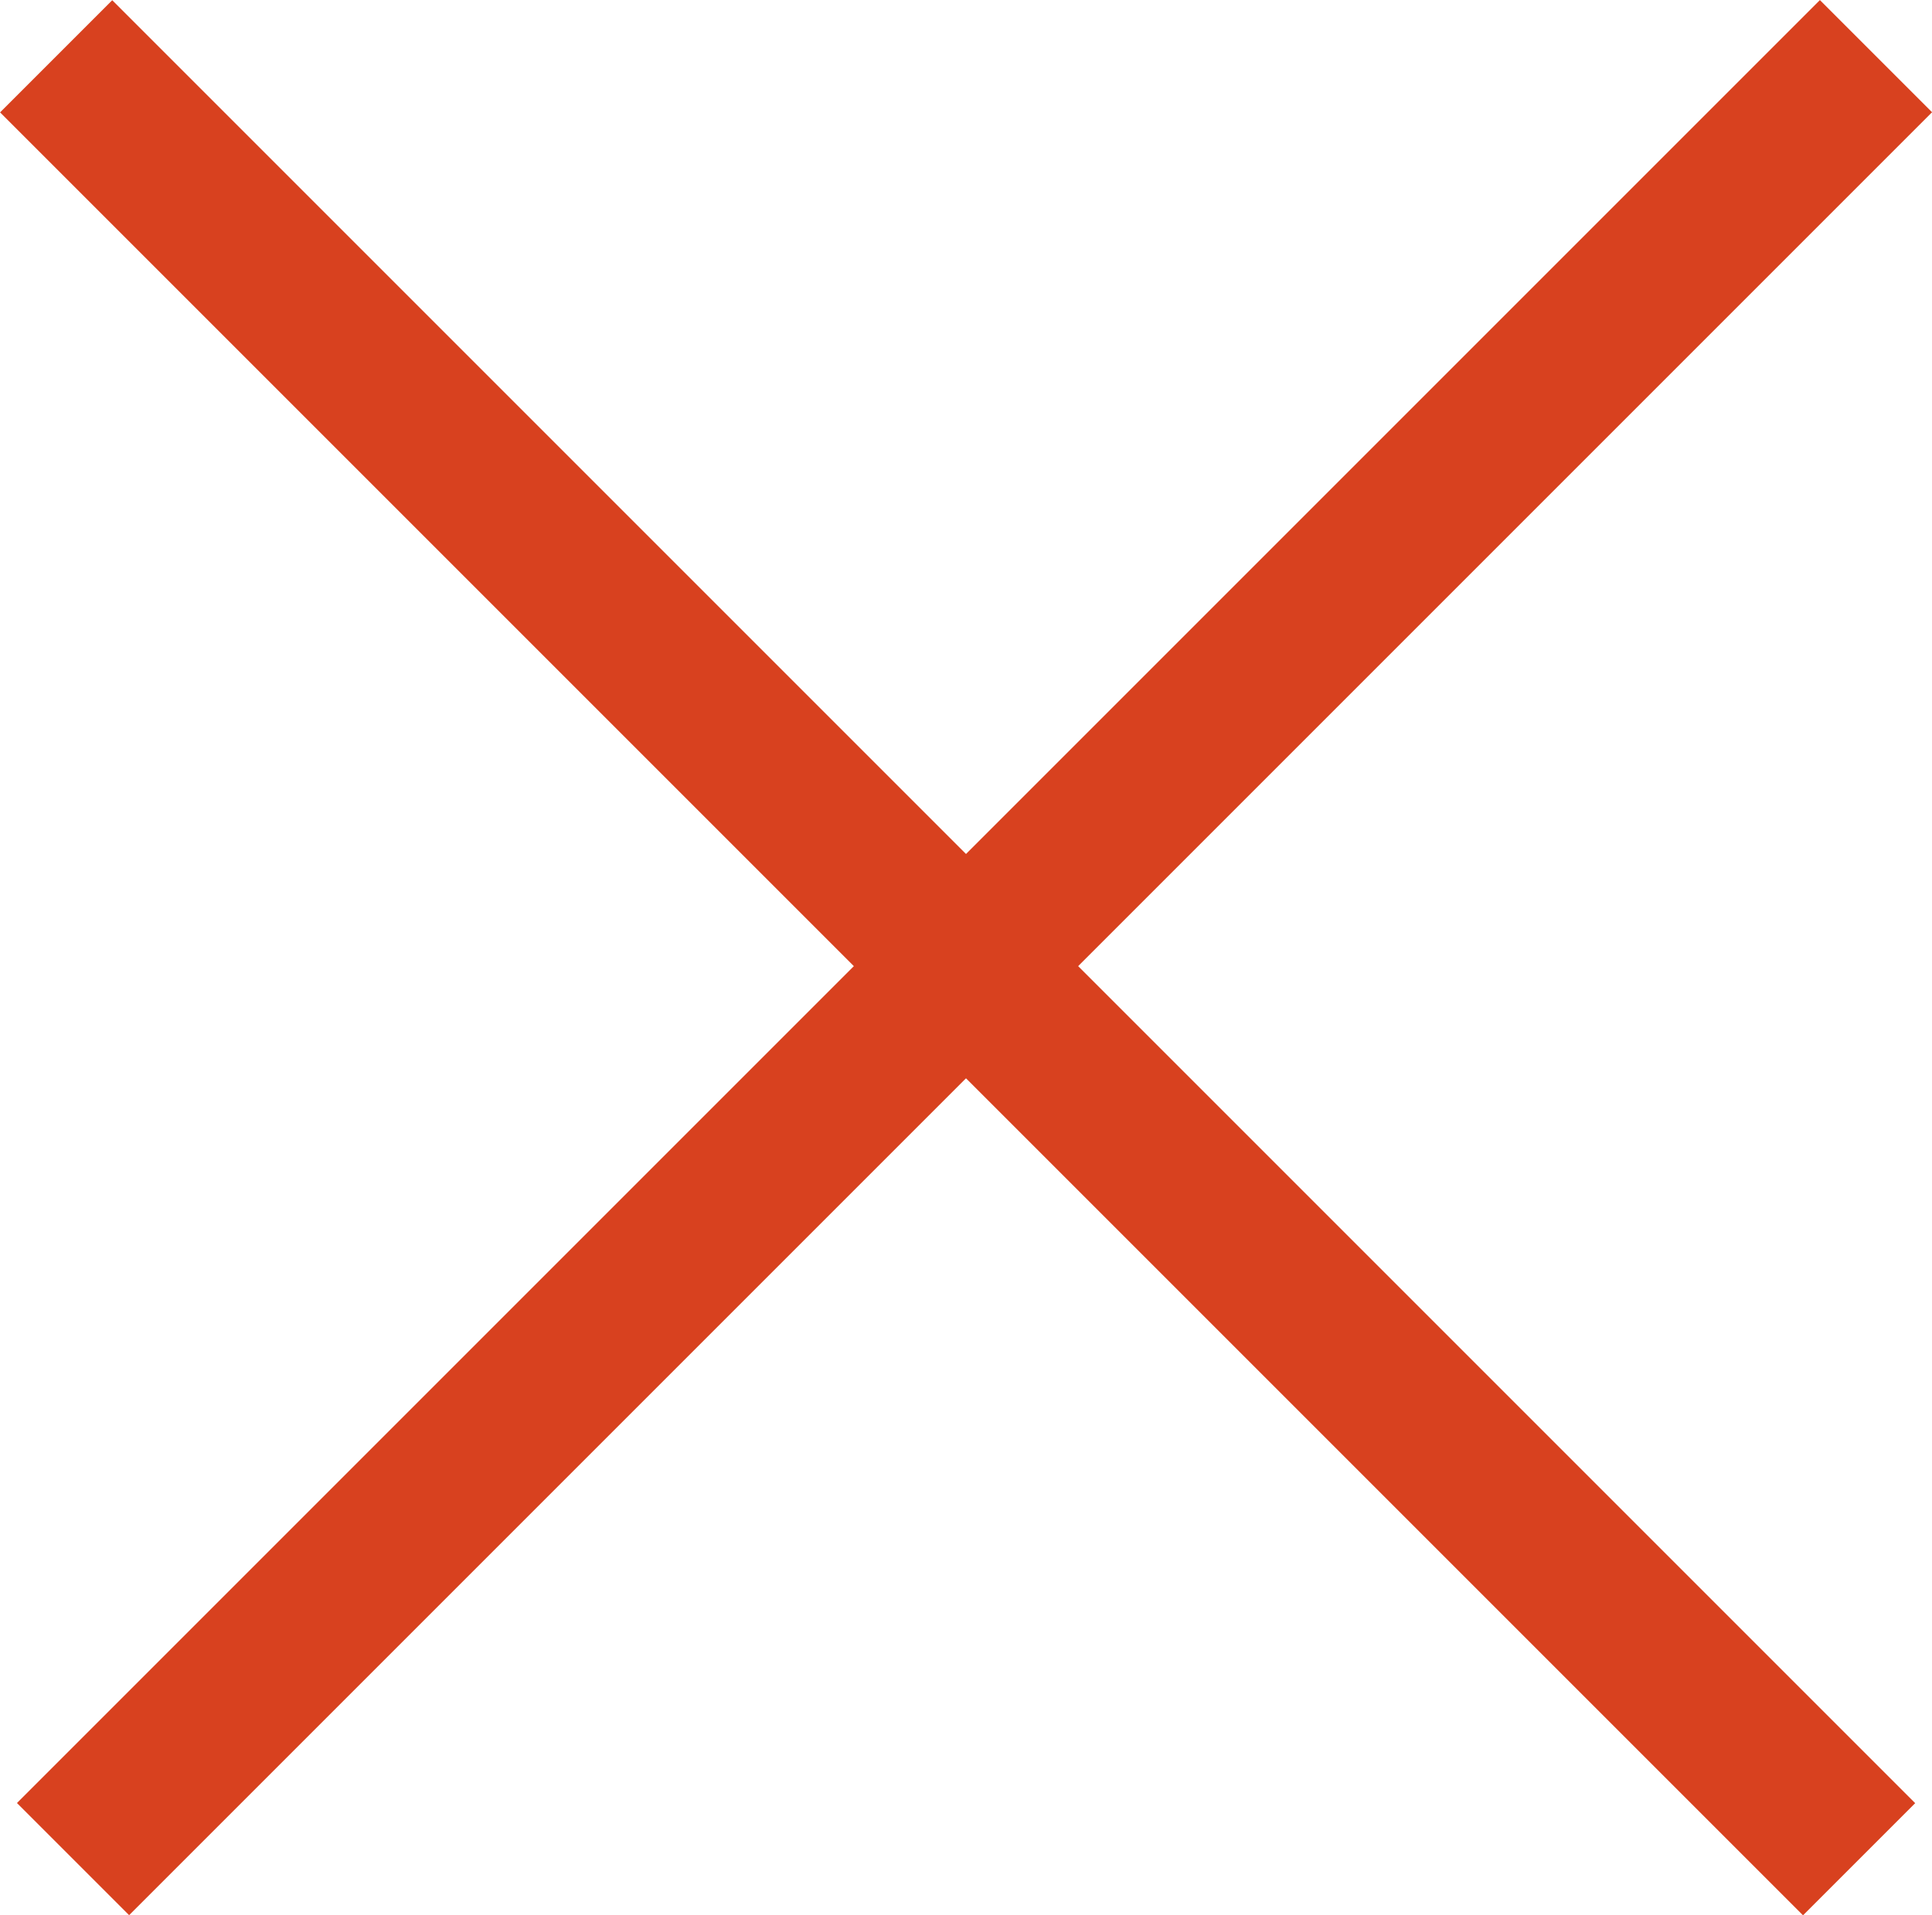 <svg xmlns="http://www.w3.org/2000/svg" viewBox="0 0 17.539 17.388">
  <defs>
    <style>
      .cls-1 {
        fill: #d8411f;
      }
    </style>
  </defs>
  <g id="Group_44" data-name="Group 44" transform="translate(-273.396 -599.55)">
    <rect id="Rectangle_3" data-name="Rectangle 3" class="cls-1" width="23.147" height="1.44" transform="translate(273.55 615.918) rotate(-45)"/>
    <rect id="Rectangle_5" data-name="Rectangle 5" class="cls-1" width="23.147" height="1.44" transform="translate(274.415 599.552) rotate(45)"/>
  </g>
</svg>
